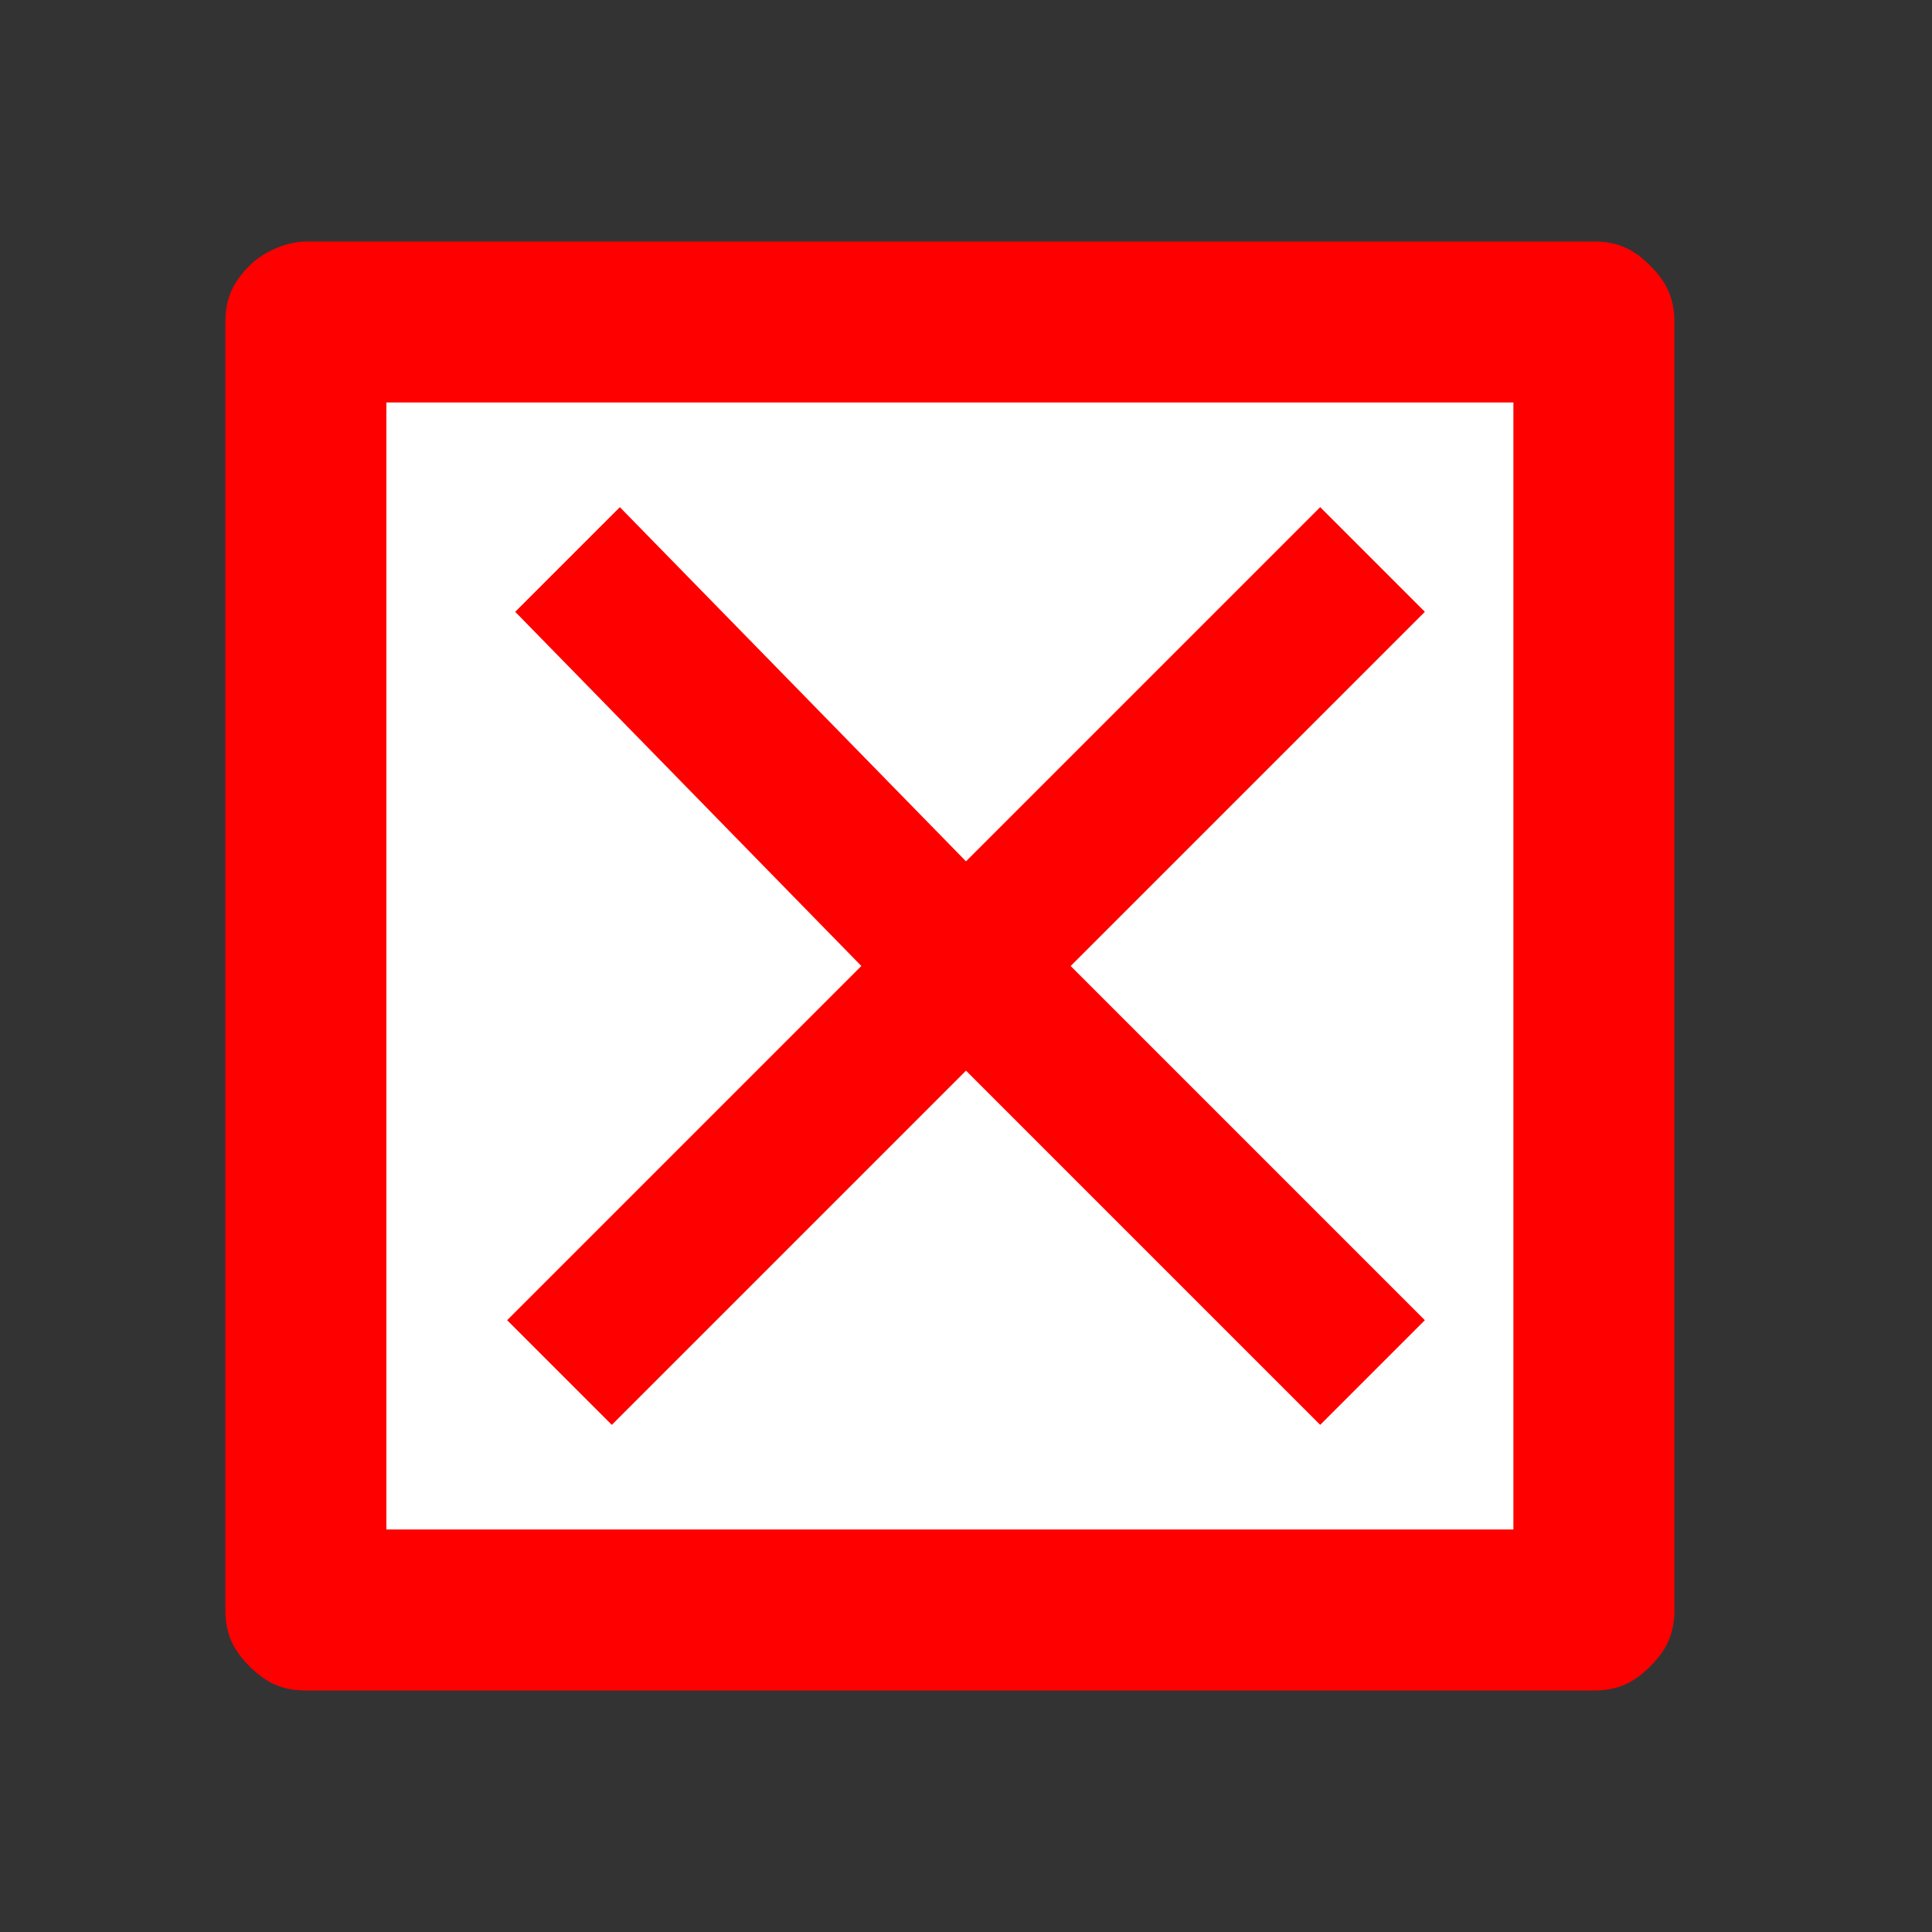 <?xml version="1.0" encoding="UTF-8"?> <!-- Generator: Adobe Illustrator 26.0.2, SVG Export Plug-In . SVG Version: 6.00 Build 0) --> <svg xmlns="http://www.w3.org/2000/svg" xmlns:xlink="http://www.w3.org/1999/xlink" id="Layer_1" x="0px" y="0px" viewBox="0 0 24 24" style="enable-background:new 0 0 24 24;" xml:space="preserve"><rect x="0" y="0" width="24" height="24" fill="#333333" stroke="none"/> <style type="text/css"> .st0{fill:#FFFFFF;} .st1{fill:#FF0000;} </style> <rect x="3.6" y="4" class="st0" width="15.7" height="15.7"></rect> <path class="st1" d="M12,10.7l4.4-4.4l1.3,1.3L13.3,12l4.4,4.4l-1.3,1.3L12,13.3l-4.4,4.4l-1.3-1.3l4.4-4.4L6.4,7.6l1.3-1.3L12,10.7 z"></path> <path class="st1" d="M3.8,3h16c0.3,0,0.5,0.1,0.7,0.3s0.3,0.4,0.3,0.7v16c0,0.3-0.1,0.5-0.3,0.7S20.1,21,19.8,21h-16 c-0.3,0-0.5-0.1-0.7-0.3c-0.2-0.2-0.3-0.4-0.3-0.7V4c0-0.3,0.1-0.5,0.3-0.7C3.3,3.1,3.6,3,3.8,3L3.8,3z M4.8,5v14h14V5H4.8z"></path> </svg> 